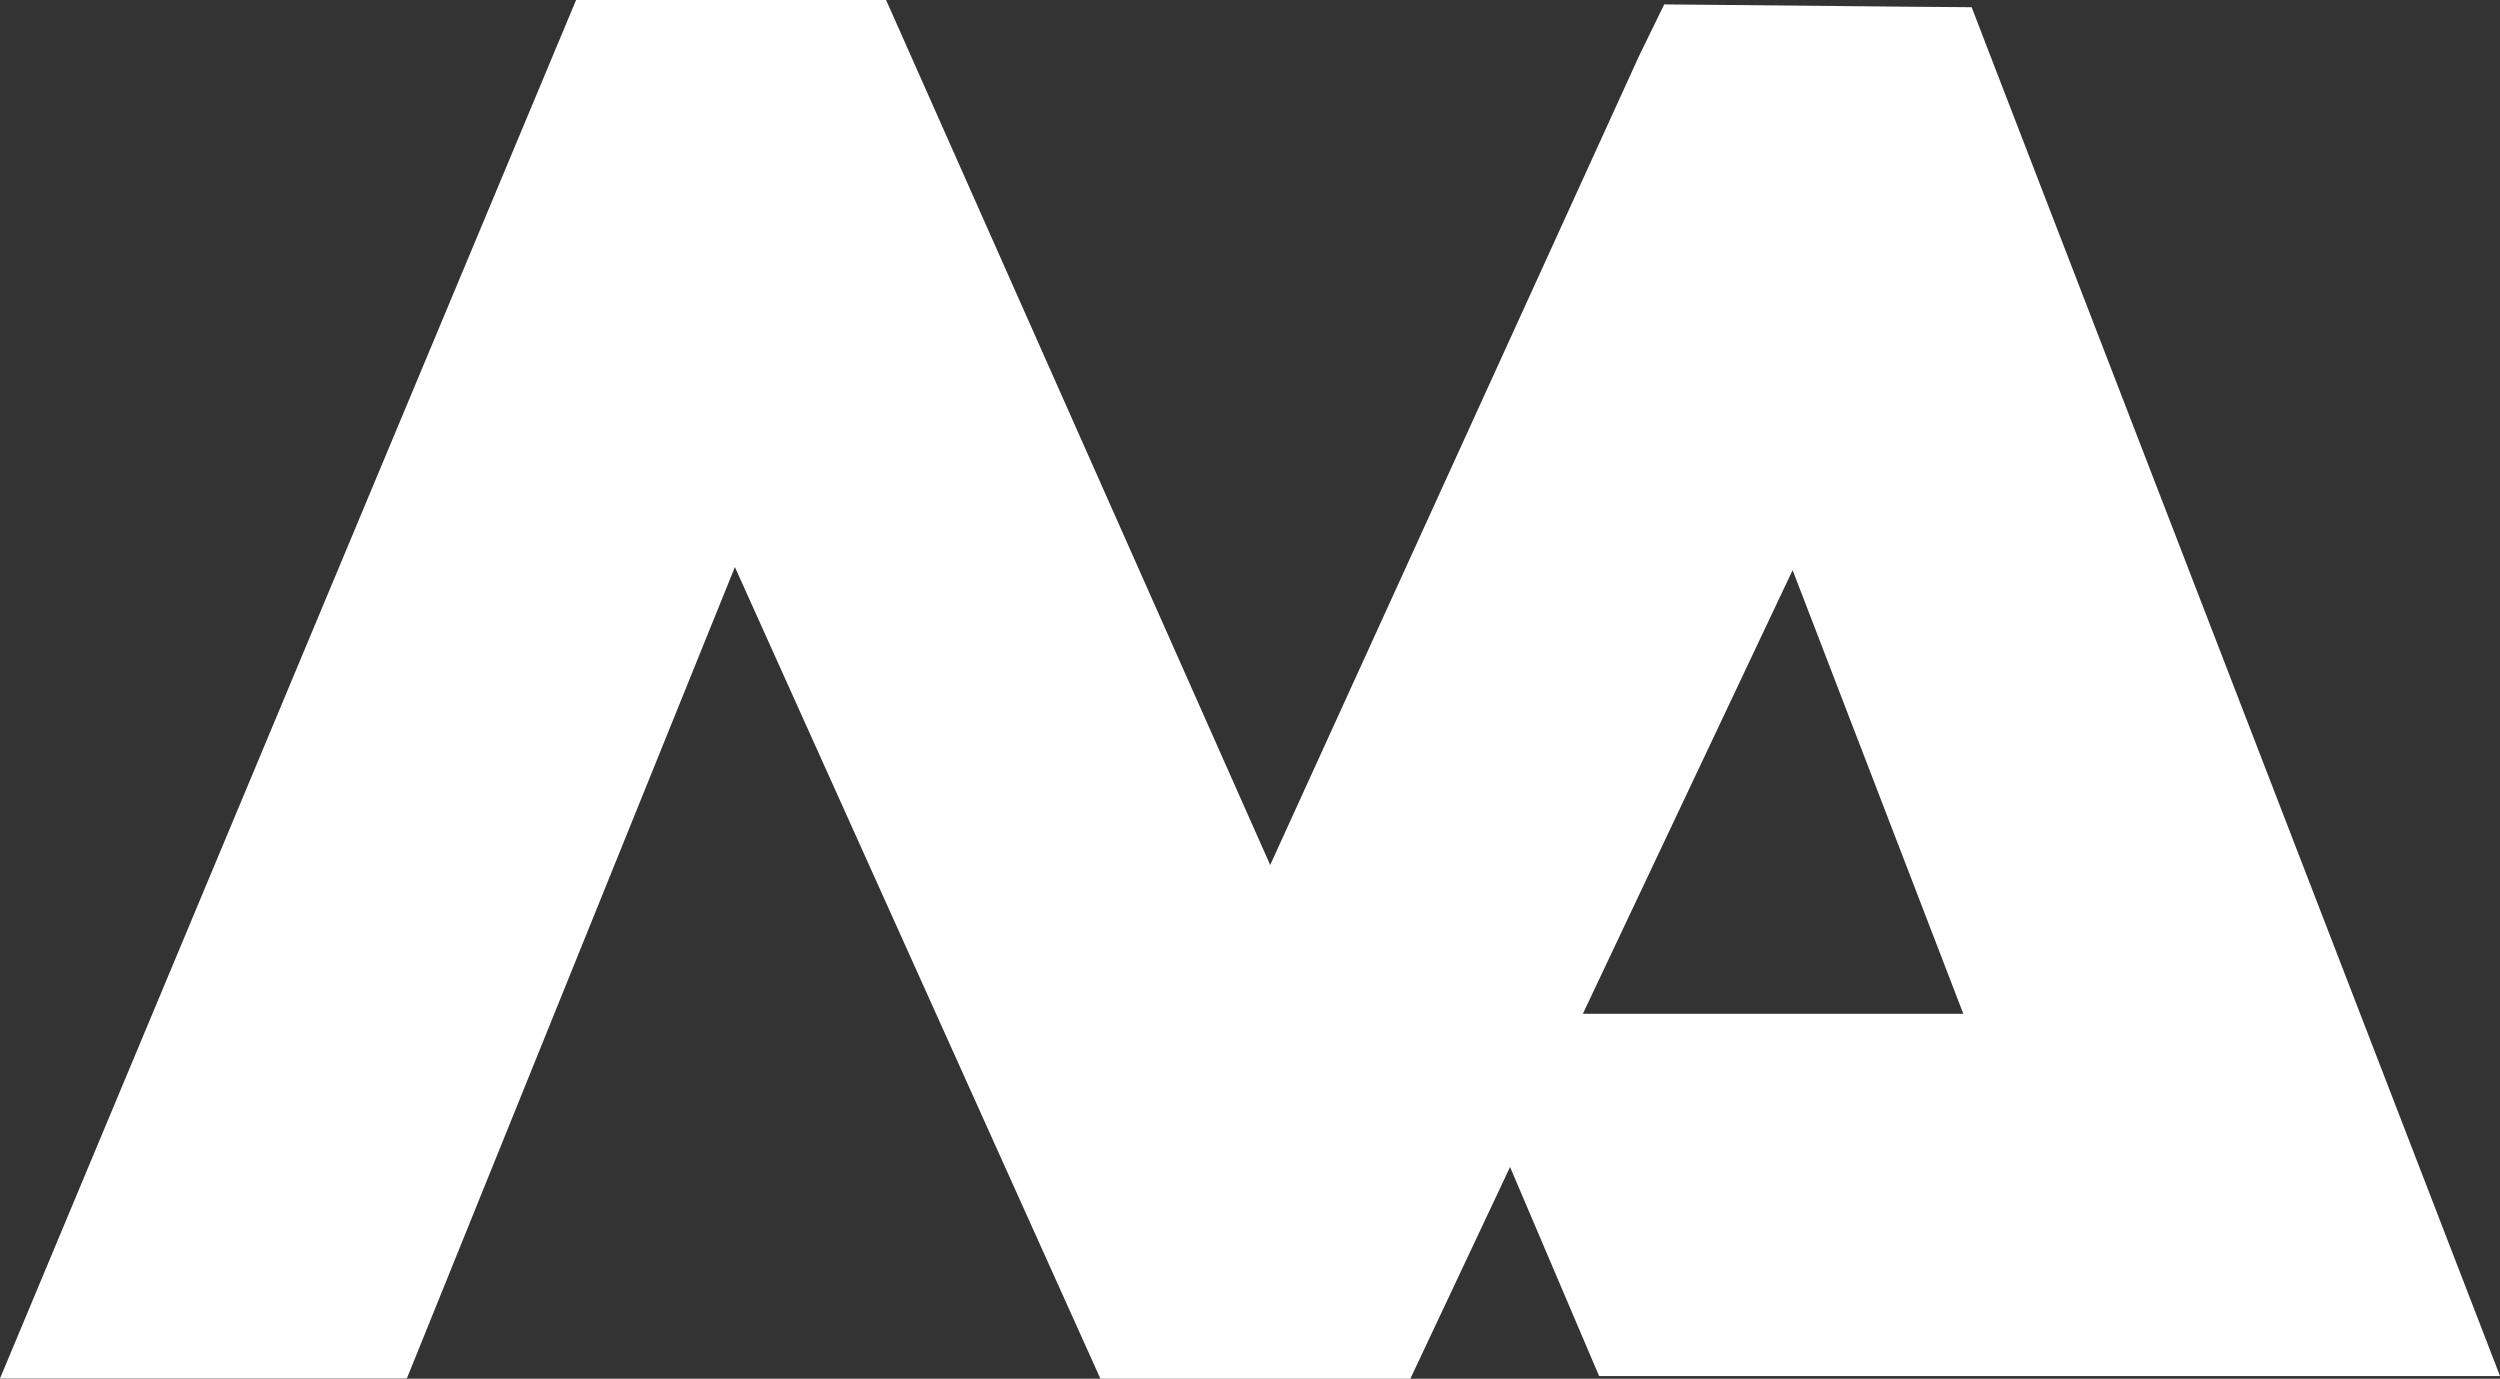 <?xml version="1.0" encoding="utf-8"?>
<!-- Generator: Adobe Illustrator 15.1.0, SVG Export Plug-In . SVG Version: 6.00 Build 0)  -->
<!DOCTYPE svg PUBLIC "-//W3C//DTD SVG 1.1//EN" "http://www.w3.org/Graphics/SVG/1.1/DTD/svg11.dtd">
<svg version="1.1" id="Layer_1" xmlns="http://www.w3.org/2000/svg" xmlns:xlink="http://www.w3.org/1999/xlink" x="0px" y="0px"
	 width="83.186px" height="45.877px" viewBox="0 0 83.186 45.877" enable-background="new 0 0 83.186 45.877" xml:space="preserve">
<rect x="0" y="0" width="83.186" height="45.877" fill="#333333" stroke="none"/>
<path fill="#FFFFFF" d="M65.328,33.733H52.669l6.979-14.762L65.328,33.733z M52.669,33.733l6.979-14.762 M29.484,0H19.169
	l-19.17,45.869h13.538l10.916-27l12.163,27.008h10.312l3.318-7.045l2.963,6.955h29.978L66.341,2.15l-0.735-1.91l-2.05-0.016
	l-6.278-0.06l-1.902-0.017l-0.838,1.716L42.265,28.782L29.484,0z M65.328,33.733H52.669 M65.328,33.733l-5.678-14.762"/>
</svg>
